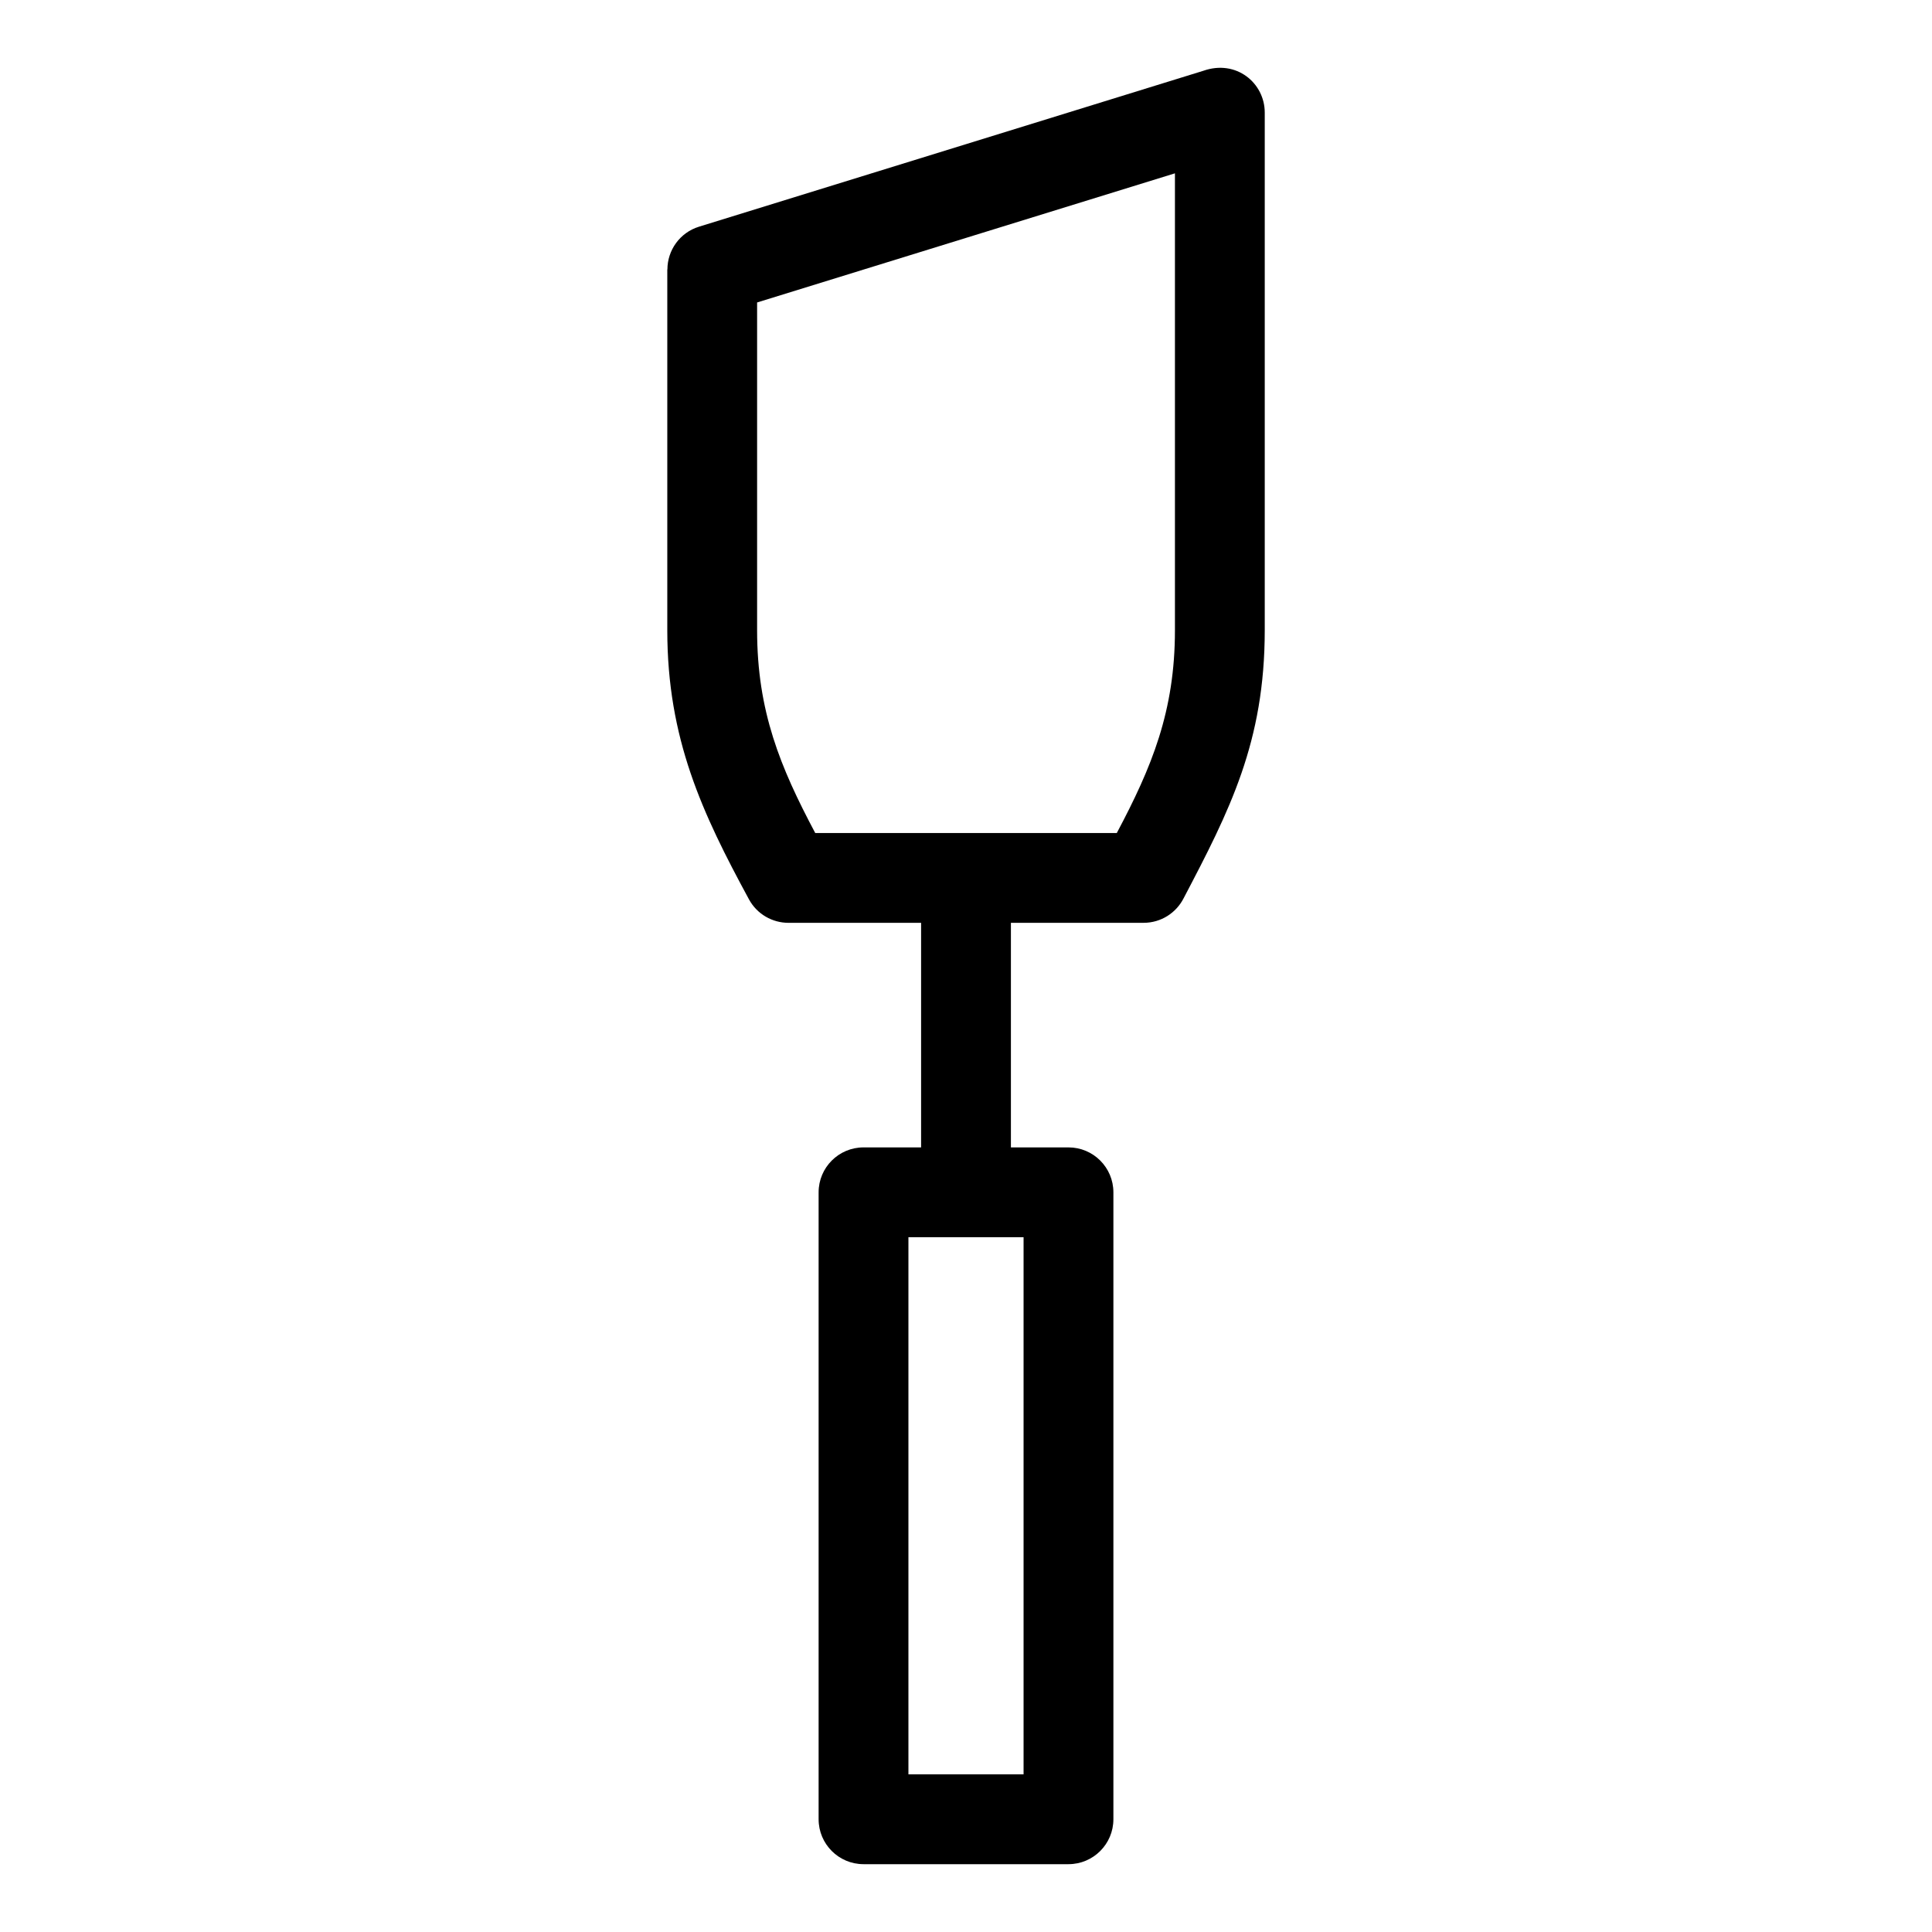 <?xml version="1.0" encoding="UTF-8"?>
<!-- Uploaded to: ICON Repo, www.svgrepo.com, Generator: ICON Repo Mixer Tools -->
<svg fill="#000000" width="800px" height="800px" version="1.1" viewBox="144 144 512 512" xmlns="http://www.w3.org/2000/svg">
 <path d="m400 614.22h15.258v-142.35h-30.516v142.35zm11.902-225.66v59.512h15.258c6.57 0 11.902 5.324 11.902 11.902v166.15c0 6.57-5.332 11.902-11.902 11.902h-54.316c-6.57 0-11.902-5.332-11.902-11.902v-166.15c0-6.574 5.332-11.902 11.902-11.902h15.258v-59.512h-35.16c-4.227-0.008-8.309-2.262-10.461-6.231-12.383-22.832-21.641-42.539-21.641-71.316v-95.602h0.031c0-5.074 3.277-9.77 8.383-11.34l133.62-41.305c8.758-3.09 16.297 3.25 16.297 11.062v137.18c0 29.617-9.293 47.781-21.488 71.02-1.965 3.875-5.981 6.527-10.621 6.527zm28.059-23.801c9.281-17.473 15.41-32.277 15.41-53.746v-121.08l-110.73 34.223v86.859c0 21.465 6.125 36.273 15.406 53.746h79.914z"/>
</svg>